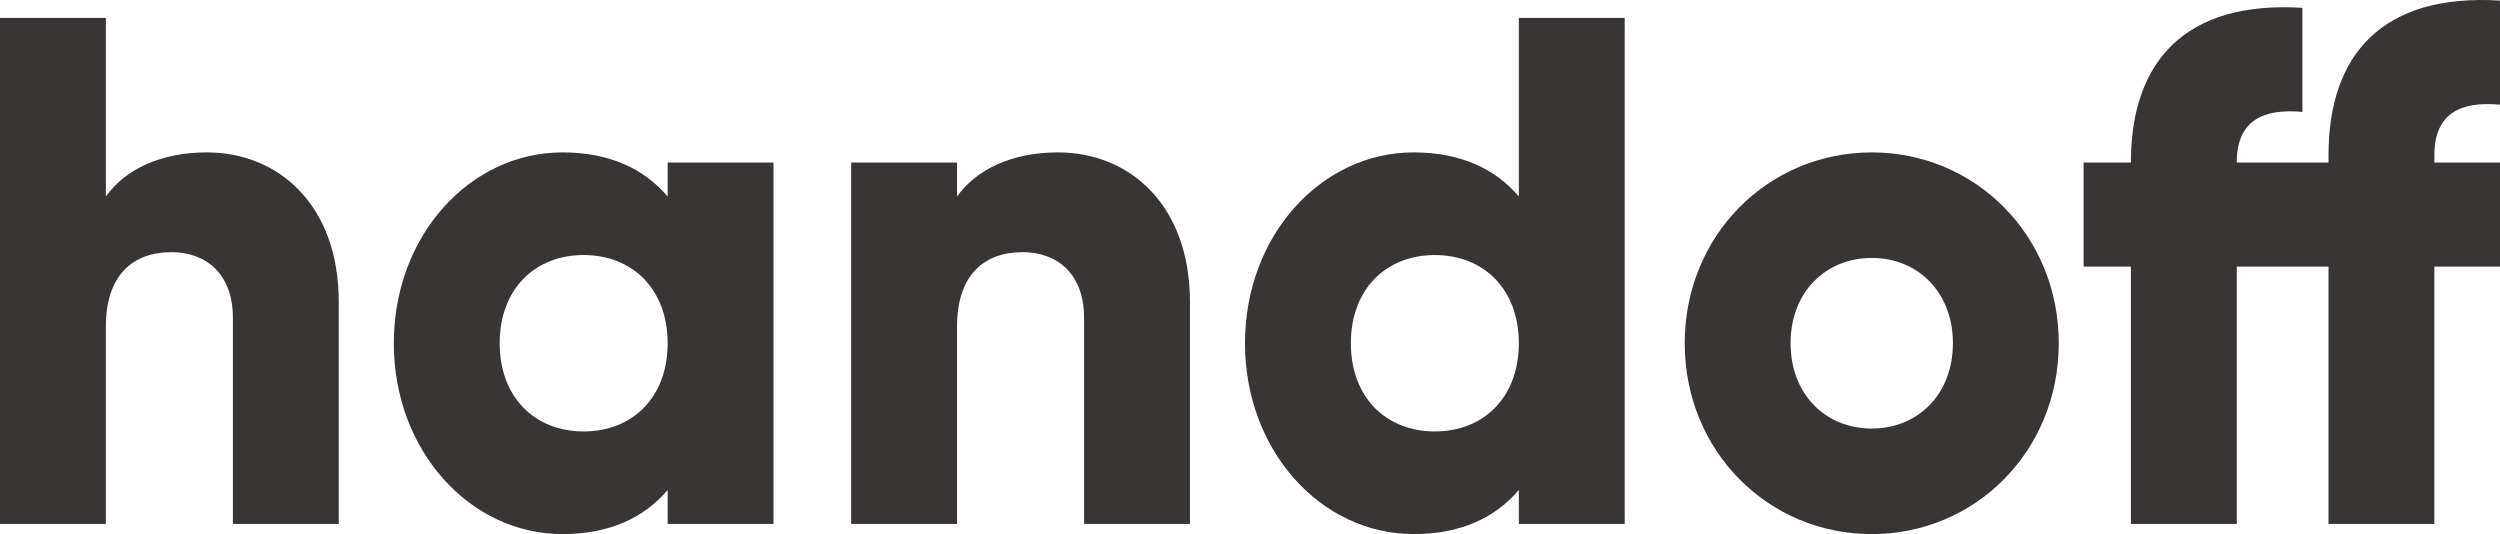<svg width="220" height="47" viewBox="0 0 220 47" fill="none" xmlns="http://www.w3.org/2000/svg">
<path d="M18.197 13.411C14.098 13.411 10.993 14.937 9.316 17.291V1.578H0V46.109H9.316V28.742C9.316 24.225 11.676 22.19 15.092 22.19C18.073 22.19 20.495 24.035 20.495 27.979V46.109H29.811V26.579C29.811 17.991 24.47 13.411 18.197 13.411Z" fill="#3A3535"/>
<path d="M58.753 14.301V17.291C56.704 14.874 53.66 13.411 49.499 13.411C41.363 13.411 34.656 20.726 34.656 30.205C34.656 39.684 41.363 47 49.499 47C53.66 47 56.704 45.537 58.753 43.119V46.109H68.069V14.301H58.753ZM51.362 37.967C47.077 37.967 43.972 34.977 43.972 30.205C43.972 25.434 47.077 22.444 51.362 22.444C55.648 22.444 58.753 25.434 58.753 30.205C58.753 34.977 55.648 37.967 51.362 37.967Z" fill="#3A3535"/>
<path d="M93.101 13.411C89.002 13.411 85.897 14.937 84.22 17.291V14.301H74.904V46.109H84.22V28.742C84.22 24.225 86.58 22.19 89.996 22.19C92.977 22.19 95.399 24.035 95.399 27.979V46.109H104.715V26.579C104.715 17.991 99.374 13.411 93.101 13.411Z" fill="#3A3535"/>
<path d="M133.657 1.578V17.291C131.607 14.874 128.564 13.411 124.403 13.411C116.267 13.411 109.56 20.726 109.56 30.205C109.56 39.684 116.267 47 124.403 47C128.564 47 131.607 45.537 133.657 43.119V46.109H142.973V1.578H133.657ZM126.266 37.967C121.981 37.967 118.876 34.977 118.876 30.205C118.876 25.434 121.981 22.444 126.266 22.444C130.552 22.444 133.657 25.434 133.657 30.205C133.657 34.977 130.552 37.967 126.266 37.967Z" fill="#3A3535"/>
<path d="M164.713 47C173.843 47 181.171 39.684 181.171 30.205C181.171 20.726 173.843 13.411 164.713 13.411C155.583 13.411 148.255 20.726 148.255 30.205C148.255 39.684 155.583 47 164.713 47ZM164.713 37.712C160.676 37.712 157.571 34.722 157.571 30.205C157.571 25.689 160.676 22.699 164.713 22.699C168.75 22.699 171.855 25.689 171.855 30.205C171.855 34.722 168.75 37.712 164.713 37.712Z" fill="#3A3535"/>
<path d="M220 9.212V0.051C209.69 -0.585 204.908 4.759 204.908 13.665V14.301H196.834C196.834 10.611 199.132 9.53 202.61 9.848V0.687C192.301 0.051 187.518 5.395 187.518 14.301H183.357V23.462H187.518V46.109H196.834V23.462H204.908V46.109H214.224V23.462H220V14.301H214.224V13.665C214.224 9.975 216.522 8.894 220 9.212Z" fill="#3A3535"/>
</svg>
